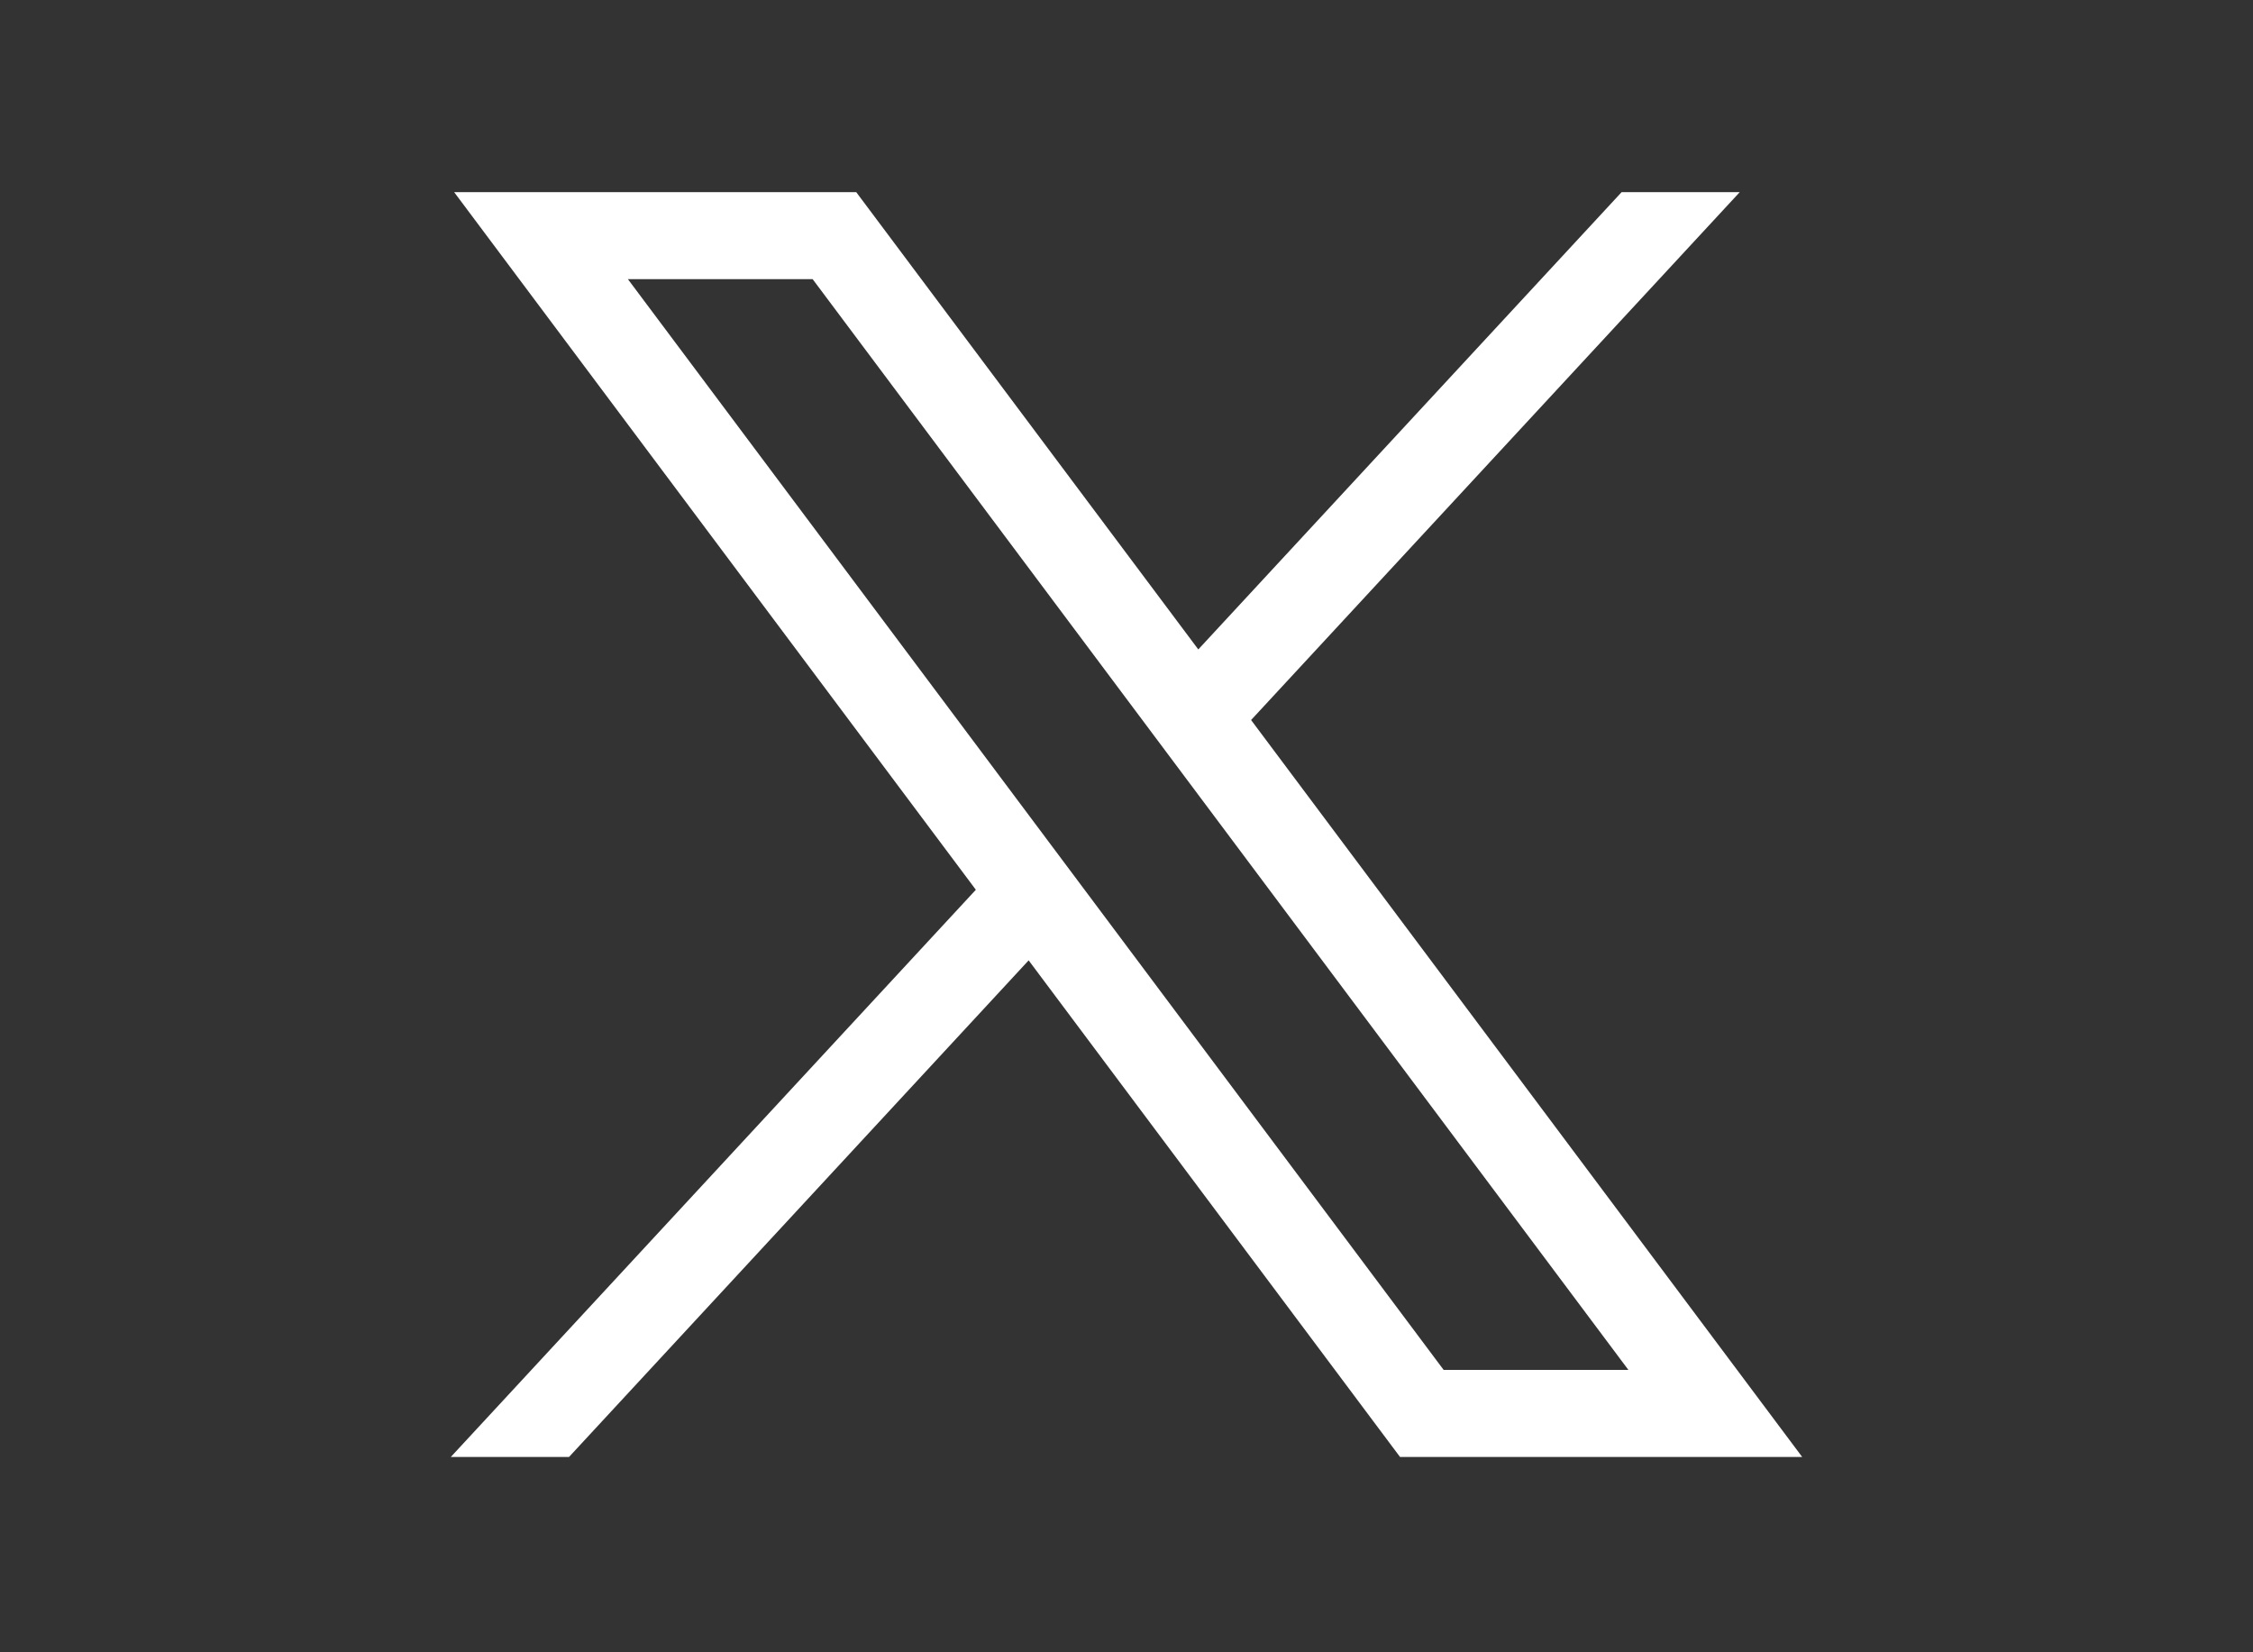 <svg width="30" height="22" viewBox="0 0 30 22" fill="none" xmlns="http://www.w3.org/2000/svg">
<rect x="0" y="0" width="30" height="22" fill="#333333" stroke="none"/>
<path d="M6.047 2.558L12.994 11.847L6.003 19.399H7.577L13.697 12.787L18.642 19.399H23.997L16.659 9.587L23.166 2.558H21.593L15.956 8.647L11.401 2.558H6.047ZM8.361 3.717H10.821L21.683 18.24H19.223L8.361 3.717Z" fill="white"/>
</svg>
